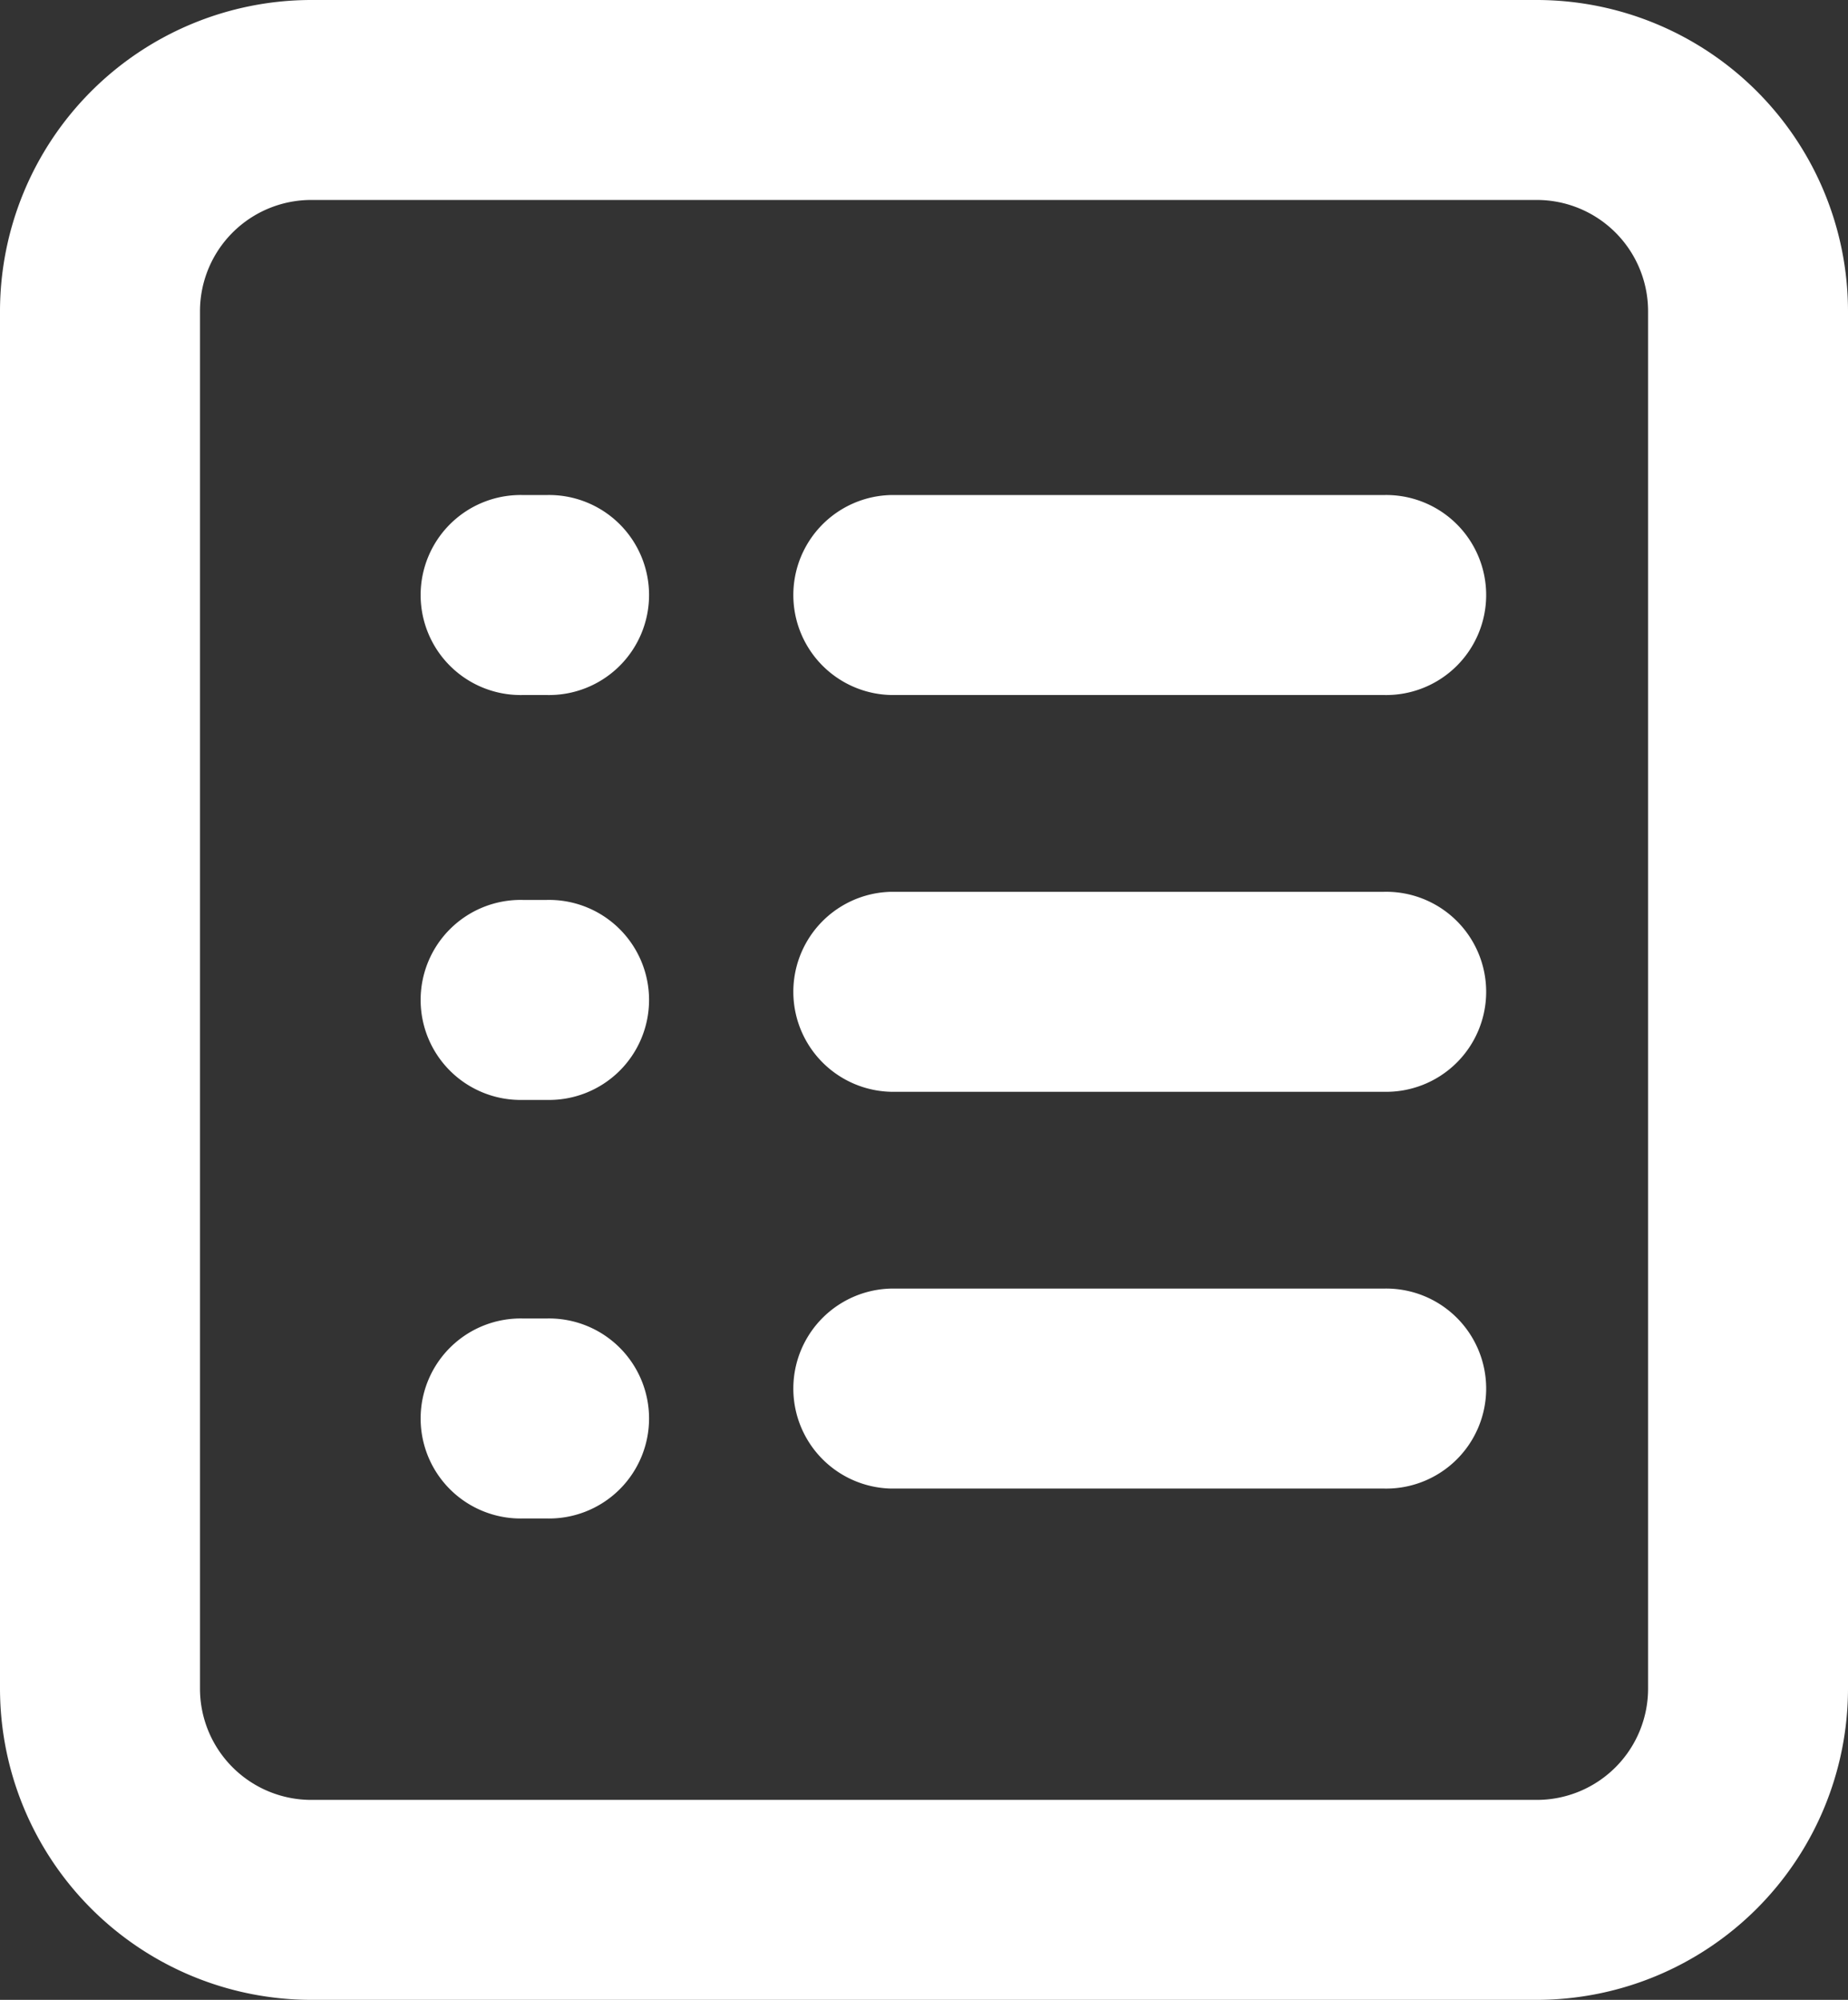 <?xml version="1.0" encoding="UTF-8"?> <svg xmlns="http://www.w3.org/2000/svg" xmlns:xlink="http://www.w3.org/1999/xlink" width="27.5" height="29.753" viewBox="0 0 27.5 29.753"><rect x="0" y="0" width="27.5" height="29.753" fill="#333333" stroke="none"/><defs><clipPath id="clip-path"><rect id="Rectangle_4081" data-name="Rectangle 4081" width="27.5" height="29.753" fill="#fff"></rect></clipPath></defs><g id="Group_8955" data-name="Group 8955" clip-path="url(#clip-path)"><path id="Path_25099" data-name="Path 25099" d="M66.605,65.157H59.272a1.488,1.488,0,0,0,0,2.975h7.334a1.488,1.488,0,1,0,0-2.975" transform="translate(-46.017 -51.889)" fill="#fff"></path><path id="Path_25100" data-name="Path 25100" d="M66.605,36.167H59.272a1.488,1.488,0,0,0,0,2.975h7.334a1.488,1.488,0,1,0,0-2.975" transform="translate(-46.017 -28.802)" fill="#fff"></path><path id="Path_25101" data-name="Path 25101" d="M66.605,94.147H59.272a1.488,1.488,0,0,0,0,2.975h7.334a1.488,1.488,0,1,0,0-2.975" transform="translate(-46.017 -74.976)" fill="#fff"></path><path id="Path_25102" data-name="Path 25102" d="M32.742,36.167H32.4a1.488,1.488,0,1,0,0,2.975h.346a1.488,1.488,0,1,0,0-2.975" transform="translate(-24.614 -28.802)" fill="#fff"></path><path id="Path_25103" data-name="Path 25103" d="M32.742,65.75H32.4a1.488,1.488,0,1,0,0,2.975h.346a1.488,1.488,0,1,0,0-2.975" transform="translate(-24.614 -52.361)" fill="#fff"></path><path id="Path_25104" data-name="Path 25104" d="M32.742,96.329H32.4a1.488,1.488,0,1,0,0,2.975h.346a1.488,1.488,0,1,0,0-2.975" transform="translate(-24.614 -76.713)" fill="#fff"></path><path id="Path_25105" data-name="Path 25105" d="M22.871,0H4.63A4.635,4.635,0,0,0,0,4.629V25.124a4.635,4.635,0,0,0,4.63,4.629H22.871A4.634,4.634,0,0,0,27.5,25.124V4.629A4.634,4.634,0,0,0,22.871,0m1.654,25.124a1.656,1.656,0,0,1-1.654,1.654H4.63a1.656,1.656,0,0,1-1.654-1.654V4.629A1.656,1.656,0,0,1,4.63,2.975H22.871a1.656,1.656,0,0,1,1.654,1.654Z" fill="#fff"></path></g></svg> 